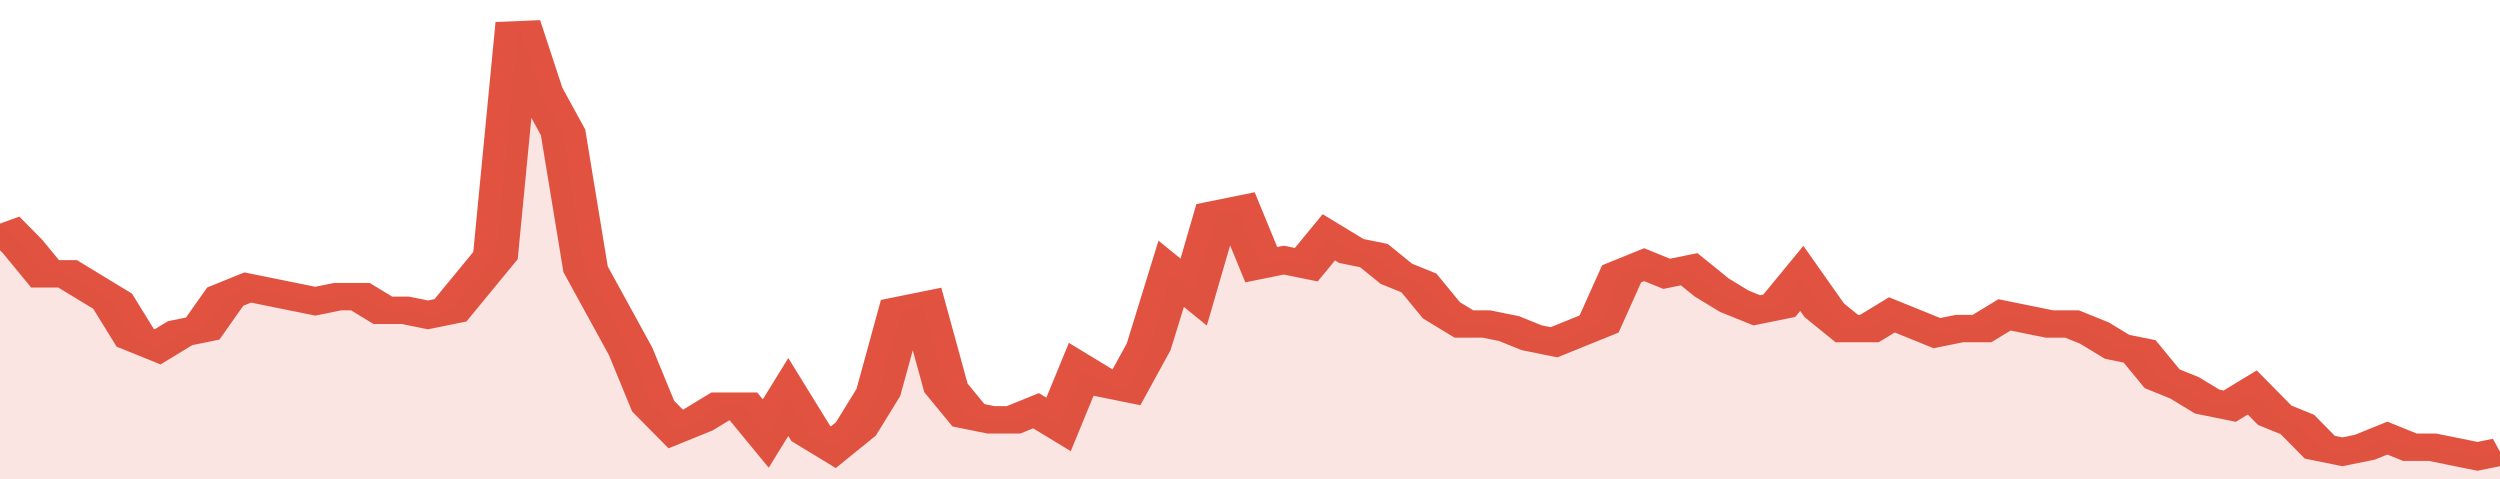 <svg xmlns="http://www.w3.org/2000/svg" viewBox="0 0 333 105" width="120" height="23" preserveAspectRatio="none">
				 <polyline fill="none" stroke="#E15241" stroke-width="6" points="0, 49 3, 54 6, 60 9, 60 12, 63 15, 66 18, 74 21, 76 24, 73 27, 72 30, 65 33, 63 36, 64 39, 65 42, 66 45, 65 48, 65 51, 68 54, 68 57, 69 60, 68 63, 62 66, 56 69, 5 72, 20 75, 29 78, 59 81, 68 84, 77 87, 89 90, 94 93, 92 96, 89 99, 89 102, 95 105, 87 108, 95 111, 98 114, 94 117, 86 120, 68 123, 67 126, 85 129, 91 132, 92 135, 92 138, 90 141, 93 144, 81 147, 84 150, 85 153, 76 156, 60 159, 64 162, 47 165, 46 168, 58 171, 57 174, 58 177, 52 180, 55 183, 56 186, 60 189, 62 192, 68 195, 71 198, 71 201, 72 204, 74 207, 75 210, 73 213, 71 216, 60 219, 58 222, 60 225, 59 228, 63 231, 66 234, 68 237, 67 240, 61 243, 68 246, 72 249, 72 252, 69 255, 71 258, 73 261, 72 264, 72 267, 69 270, 70 273, 71 276, 71 279, 73 282, 76 285, 77 288, 83 291, 85 294, 88 297, 89 300, 86 303, 91 306, 93 309, 98 312, 99 315, 98 318, 96 321, 98 324, 98 327, 99 330, 100 333, 99 333, 99 "> </polyline>
				 <polygon fill="#E15241" opacity="0.15" points="0, 105 0, 49 3, 54 6, 60 9, 60 12, 63 15, 66 18, 74 21, 76 24, 73 27, 72 30, 65 33, 63 36, 64 39, 65 42, 66 45, 65 48, 65 51, 68 54, 68 57, 69 60, 68 63, 62 66, 56 69, 5 72, 20 75, 29 78, 59 81, 68 84, 77 87, 89 90, 94 93, 92 96, 89 99, 89 102, 95 105, 87 108, 95 111, 98 114, 94 117, 86 120, 68 123, 67 126, 85 129, 91 132, 92 135, 92 138, 90 141, 93 144, 81 147, 84 150, 85 153, 76 156, 60 159, 64 162, 47 165, 46 168, 58 171, 57 174, 58 177, 52 180, 55 183, 56 186, 60 189, 62 192, 68 195, 71 198, 71 201, 72 204, 74 207, 75 210, 73 213, 71 216, 60 219, 58 222, 60 225, 59 228, 63 231, 66 234, 68 237, 67 240, 61 243, 68 246, 72 249, 72 252, 69 255, 71 258, 73 261, 72 264, 72 267, 69 270, 70 273, 71 276, 71 279, 73 282, 76 285, 77 288, 83 291, 85 294, 88 297, 89 300, 86 303, 91 306, 93 309, 98 312, 99 315, 98 318, 96 321, 98 324, 98 327, 99 330, 100 333, 99 333, 105 "></polygon>
			</svg>